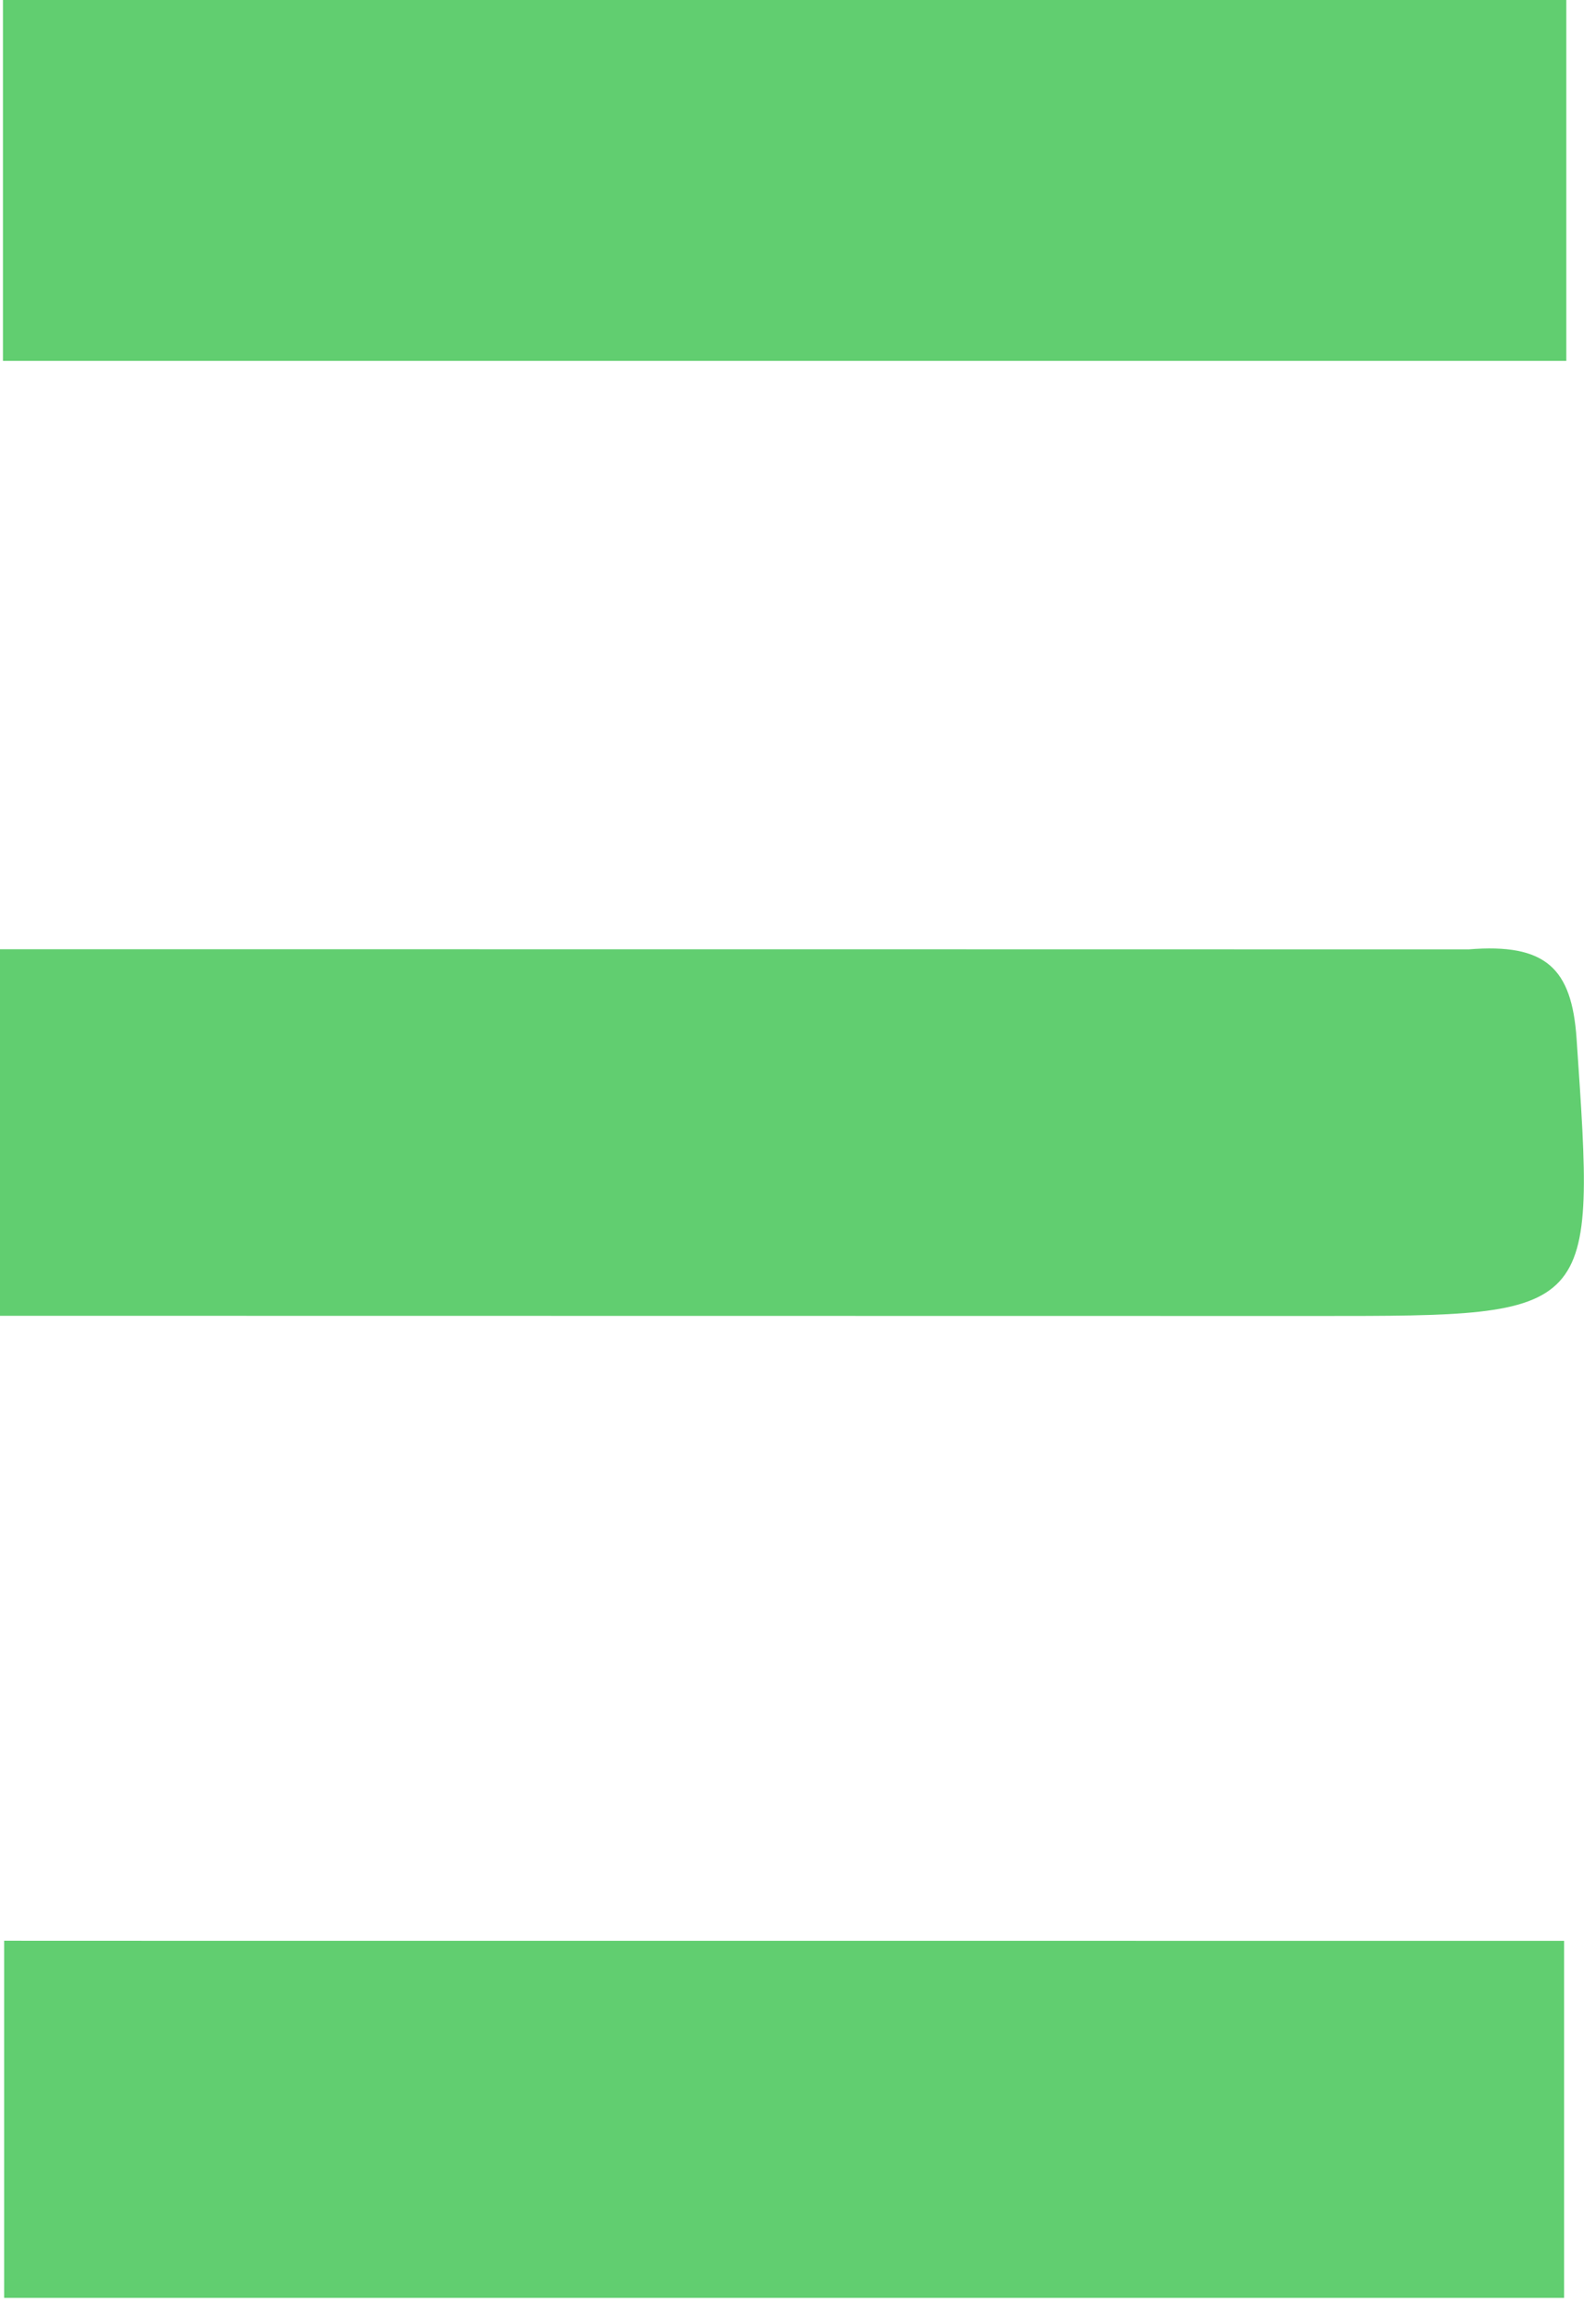 <svg width="60" height="87" viewBox="0 0 60 87" fill="none" xmlns="http://www.w3.org/2000/svg">
<path d="M47.771 13.563C31.674 13.563 16.07 13.563 0.111 13.563C0.111 8.85 0.111 4.615 0.111 0C19.646 0 39.16 0 58.884 0C58.884 4.444 58.884 8.684 58.884 13.563C55.141 13.563 51.702 13.563 47.771 13.563Z" fill="#61CE70"/>
<path d="M55.208 35.679C58.115 35.441 59.09 36.388 59.27 39.037C59.98 49.462 60.081 49.457 49.563 49.456C35.253 49.456 20.943 49.452 6.632 49.45C4.508 49.45 2.383 49.45 0 49.45C0 44.687 0 40.588 0 35.674C18.33 35.674 36.551 35.674 55.208 35.679Z" fill="#61CE70"/>
<path d="M5.956 72.937C23.754 72.939 41.07 72.939 58.8 72.939C58.8 77.499 58.8 81.722 58.8 86.357C39.328 86.357 19.947 86.357 0.156 86.357C0.156 82.085 0.156 77.868 0.156 72.935C1.944 72.935 3.709 72.935 5.956 72.937Z" fill="#61CE70"/>
</svg>
